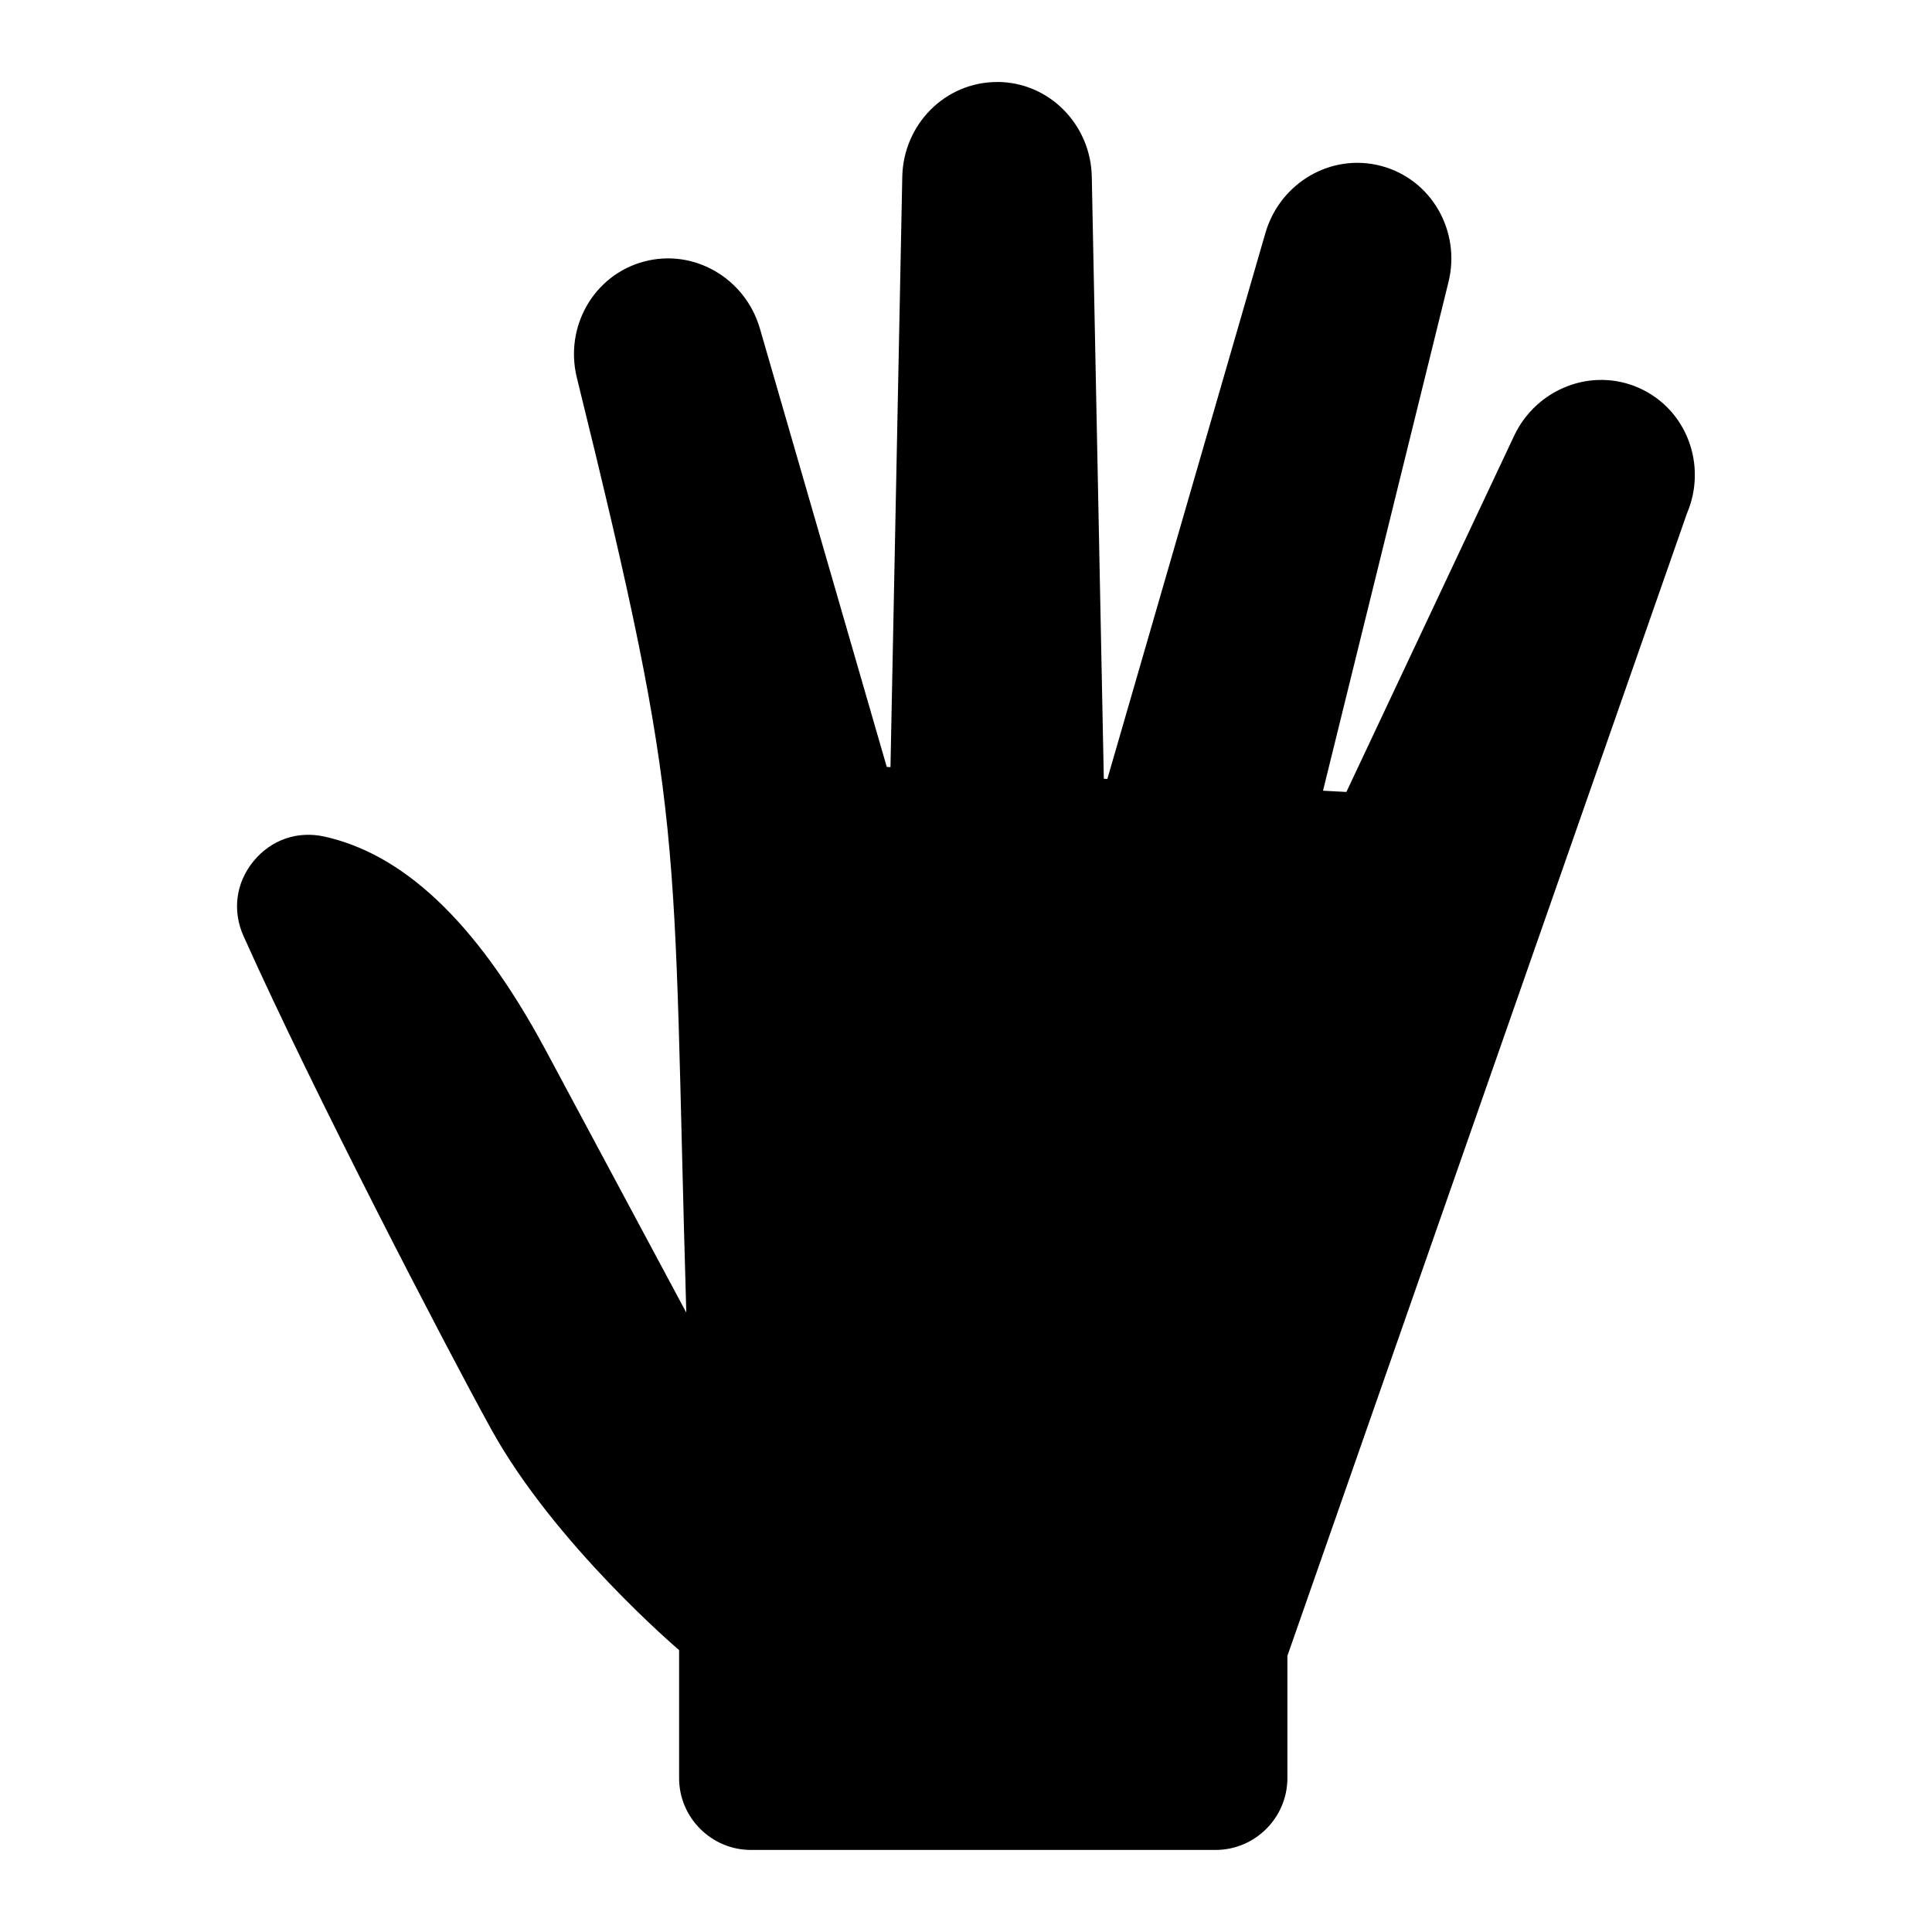 <?xml version="1.0" encoding="UTF-8"?>
<!-- Uploaded to: ICON Repo, www.svgrepo.com, Generator: ICON Repo Mixer Tools -->
<svg fill="#000000" width="800px" height="800px" version="1.1" viewBox="144 144 512 512" xmlns="http://www.w3.org/2000/svg">
 <path d="m408.23 165.72c13.816 0 24.832 11.305 25.105 25.105l3.188 159.55 0.938 0.059 41.883-144.68c3.84-13.27 17.41-21.328 30.758-17.758 13.348 3.582 21.07 17.352 17.758 30.758l-33.25 134.79 6.195 0.332 44.438-94.359c5.879-12.484 20.555-18.32 33.16-12.68 12.621 5.637 18.062 20.449 12.68 33.16l-105.91 302.82v32.391c0 10.488-8.555 19.043-19.043 19.043h-123.12c-10.488 0-19.043-8.555-19.043-19.043v-33.918s-33.012-28.023-49.906-58.734c-12.152-22.082-46.945-89.039-65.52-130.47-3.023-6.742-2.039-14.133 2.629-19.844 4.684-5.727 11.73-8.148 18.922-6.516 19.938 4.488 39.555 21.207 58.555 56.648 37.227 69.48 37.227 69.48 37.227 69.48-3.809-129.74 0.195-129.41-29.004-247.77-3.309-13.406 4.414-27.176 17.758-30.758 13.348-3.582 26.918 4.488 30.758 17.758l33.613 116.16 0.984 0.059 3.129-156.46c0.273-13.801 11.289-25.105 25.105-25.105z" fill-rule="evenodd"/>
</svg>